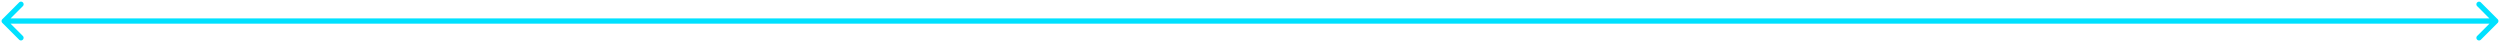 <svg xmlns="http://www.w3.org/2000/svg" width="1187" height="20" fill="none"><path fill="#00E1FF" d="M1.116 9.116a1.25 1.25 0 0 0 0 1.768l7.955 7.955a1.25 1.25 0 1 0 1.768-1.768L3.768 10l7.07-7.071A1.25 1.25 0 1 0 9.072 1.16L1.116 9.116Zm1184.764 1.768c.49-.488.49-1.28 0-1.768l-7.95-7.955a1.253 1.253 0 0 0-1.77 0c-.49.488-.49 1.28 0 1.768l7.07 7.071-7.07 7.071c-.49.488-.49 1.28 0 1.768s1.28.488 1.77 0l7.95-7.955ZM2 10v1.25h1183v-2.5H2V10Z"/></svg>